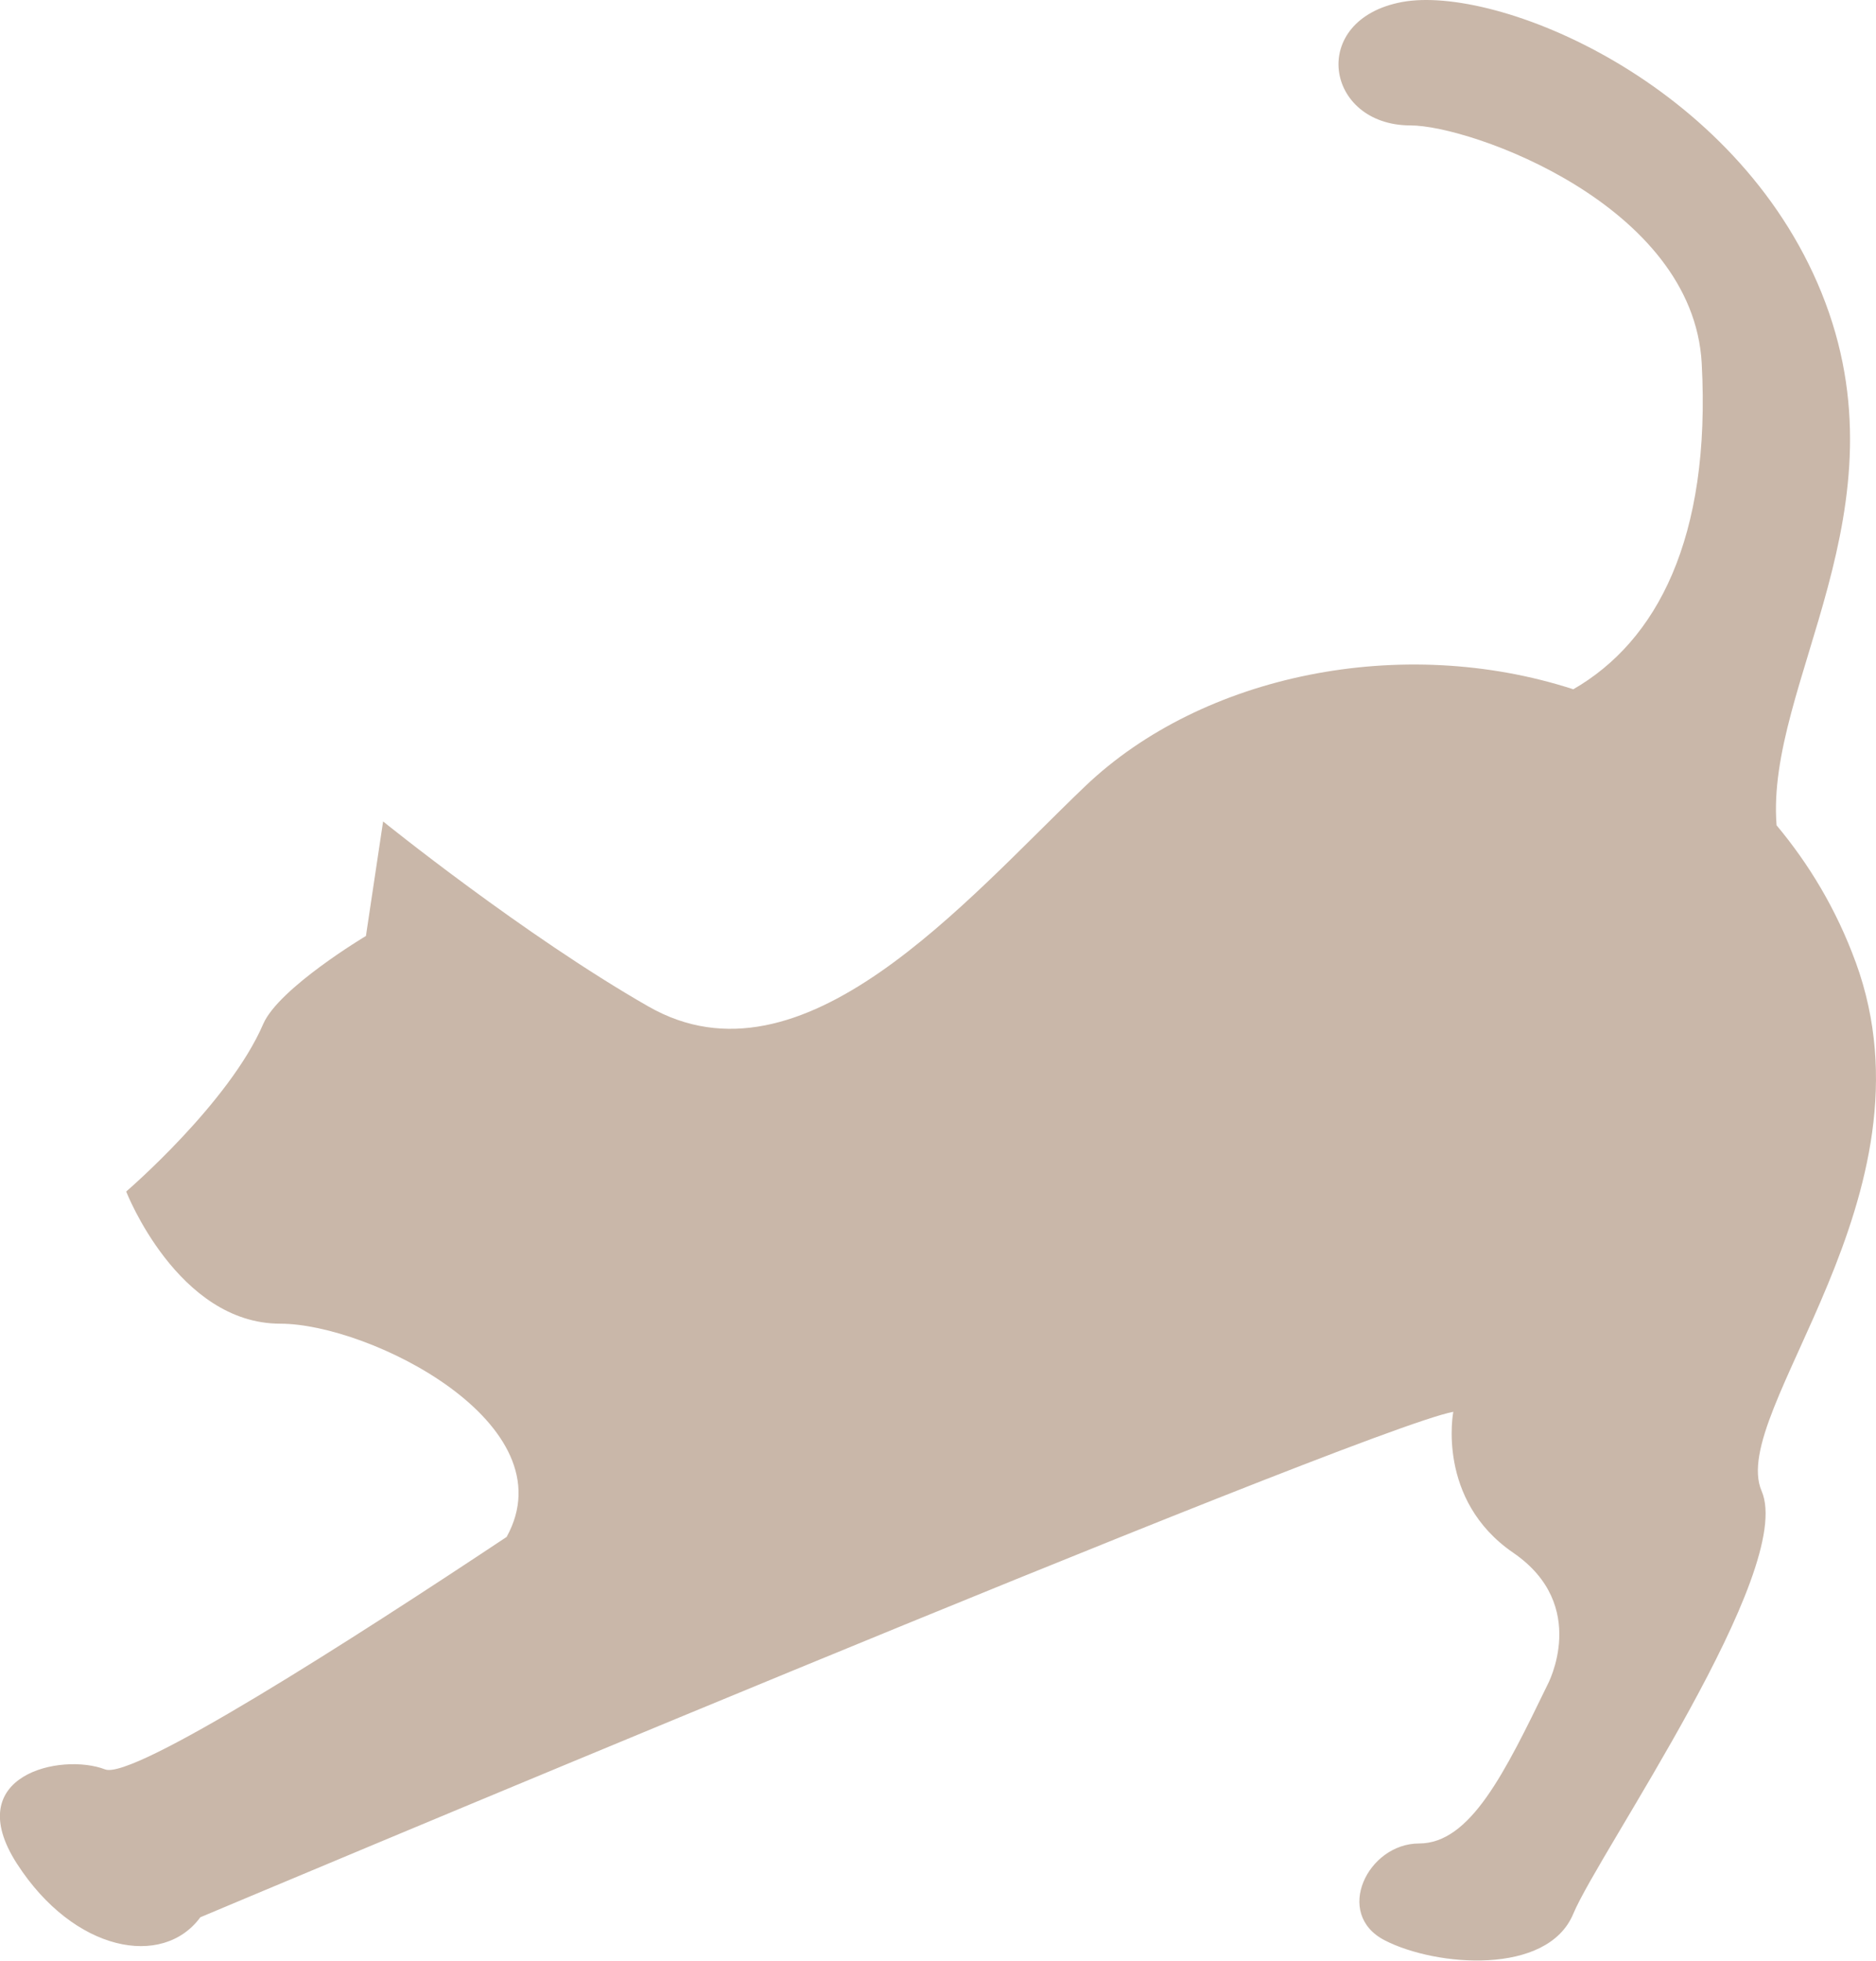 <?xml version="1.0" encoding="UTF-8"?>
<svg id="_2" data-name="2" xmlns="http://www.w3.org/2000/svg" width="203.22" height="212.29" viewBox="0 0 203.22 212.29">
  <defs>
    <style>
      .cls-1 {
        fill: #c9b7a9;
        stroke-width: 0px;
      }
    </style>
  </defs>
  <path class="cls-1" d="m201.03,104.21c-2.12-5.81-5.1-10.68-8.58-14.85-1.22-15.32,14.38-34.17,4.87-57.66C188.04,8.81,162.07-1.69,151.87.22c-10.2,1.91-8.35,13.36.93,13.36,6.49,0,30.61,8.59,31.54,25.76,1.02,18.97-4.89,30.1-13.91,35.29-18.56-6.02-40.17-1.63-52.88,10.5-12.99,12.4-30.61,33.39-47.3,23.85-13.49-7.71-28.75-20.04-28.75-20.04l-1.86,12.4s-9.45,5.64-11.13,9.54c-3.71,8.59-14.84,18.13-14.84,18.13,0,0,5.57,14.31,16.69,14.31,9.69,0,31.3,10.84,24.52,23.09-16.87,11.21-40.48,26.33-43.49,25.17-4.75-1.83-15.74.59-9.56,10.2,6.19,9.6,15.81,11.34,19.87,5.81,0,0,125.53-52.82,135.73-54.73,0,0-1.86,9.54,6.49,15.26,8.35,5.72,3.71,14.31,3.71,14.31-4.64,9.54-8.35,17.17-13.91,17.17s-9.28,7.63-3.71,10.49c5.56,2.86,17.62,3.82,20.41-2.86,2.78-6.68,24.12-37.21,20.41-45.79-3.71-8.59,19.42-31.96,10.2-57.24Z"/>
</svg>